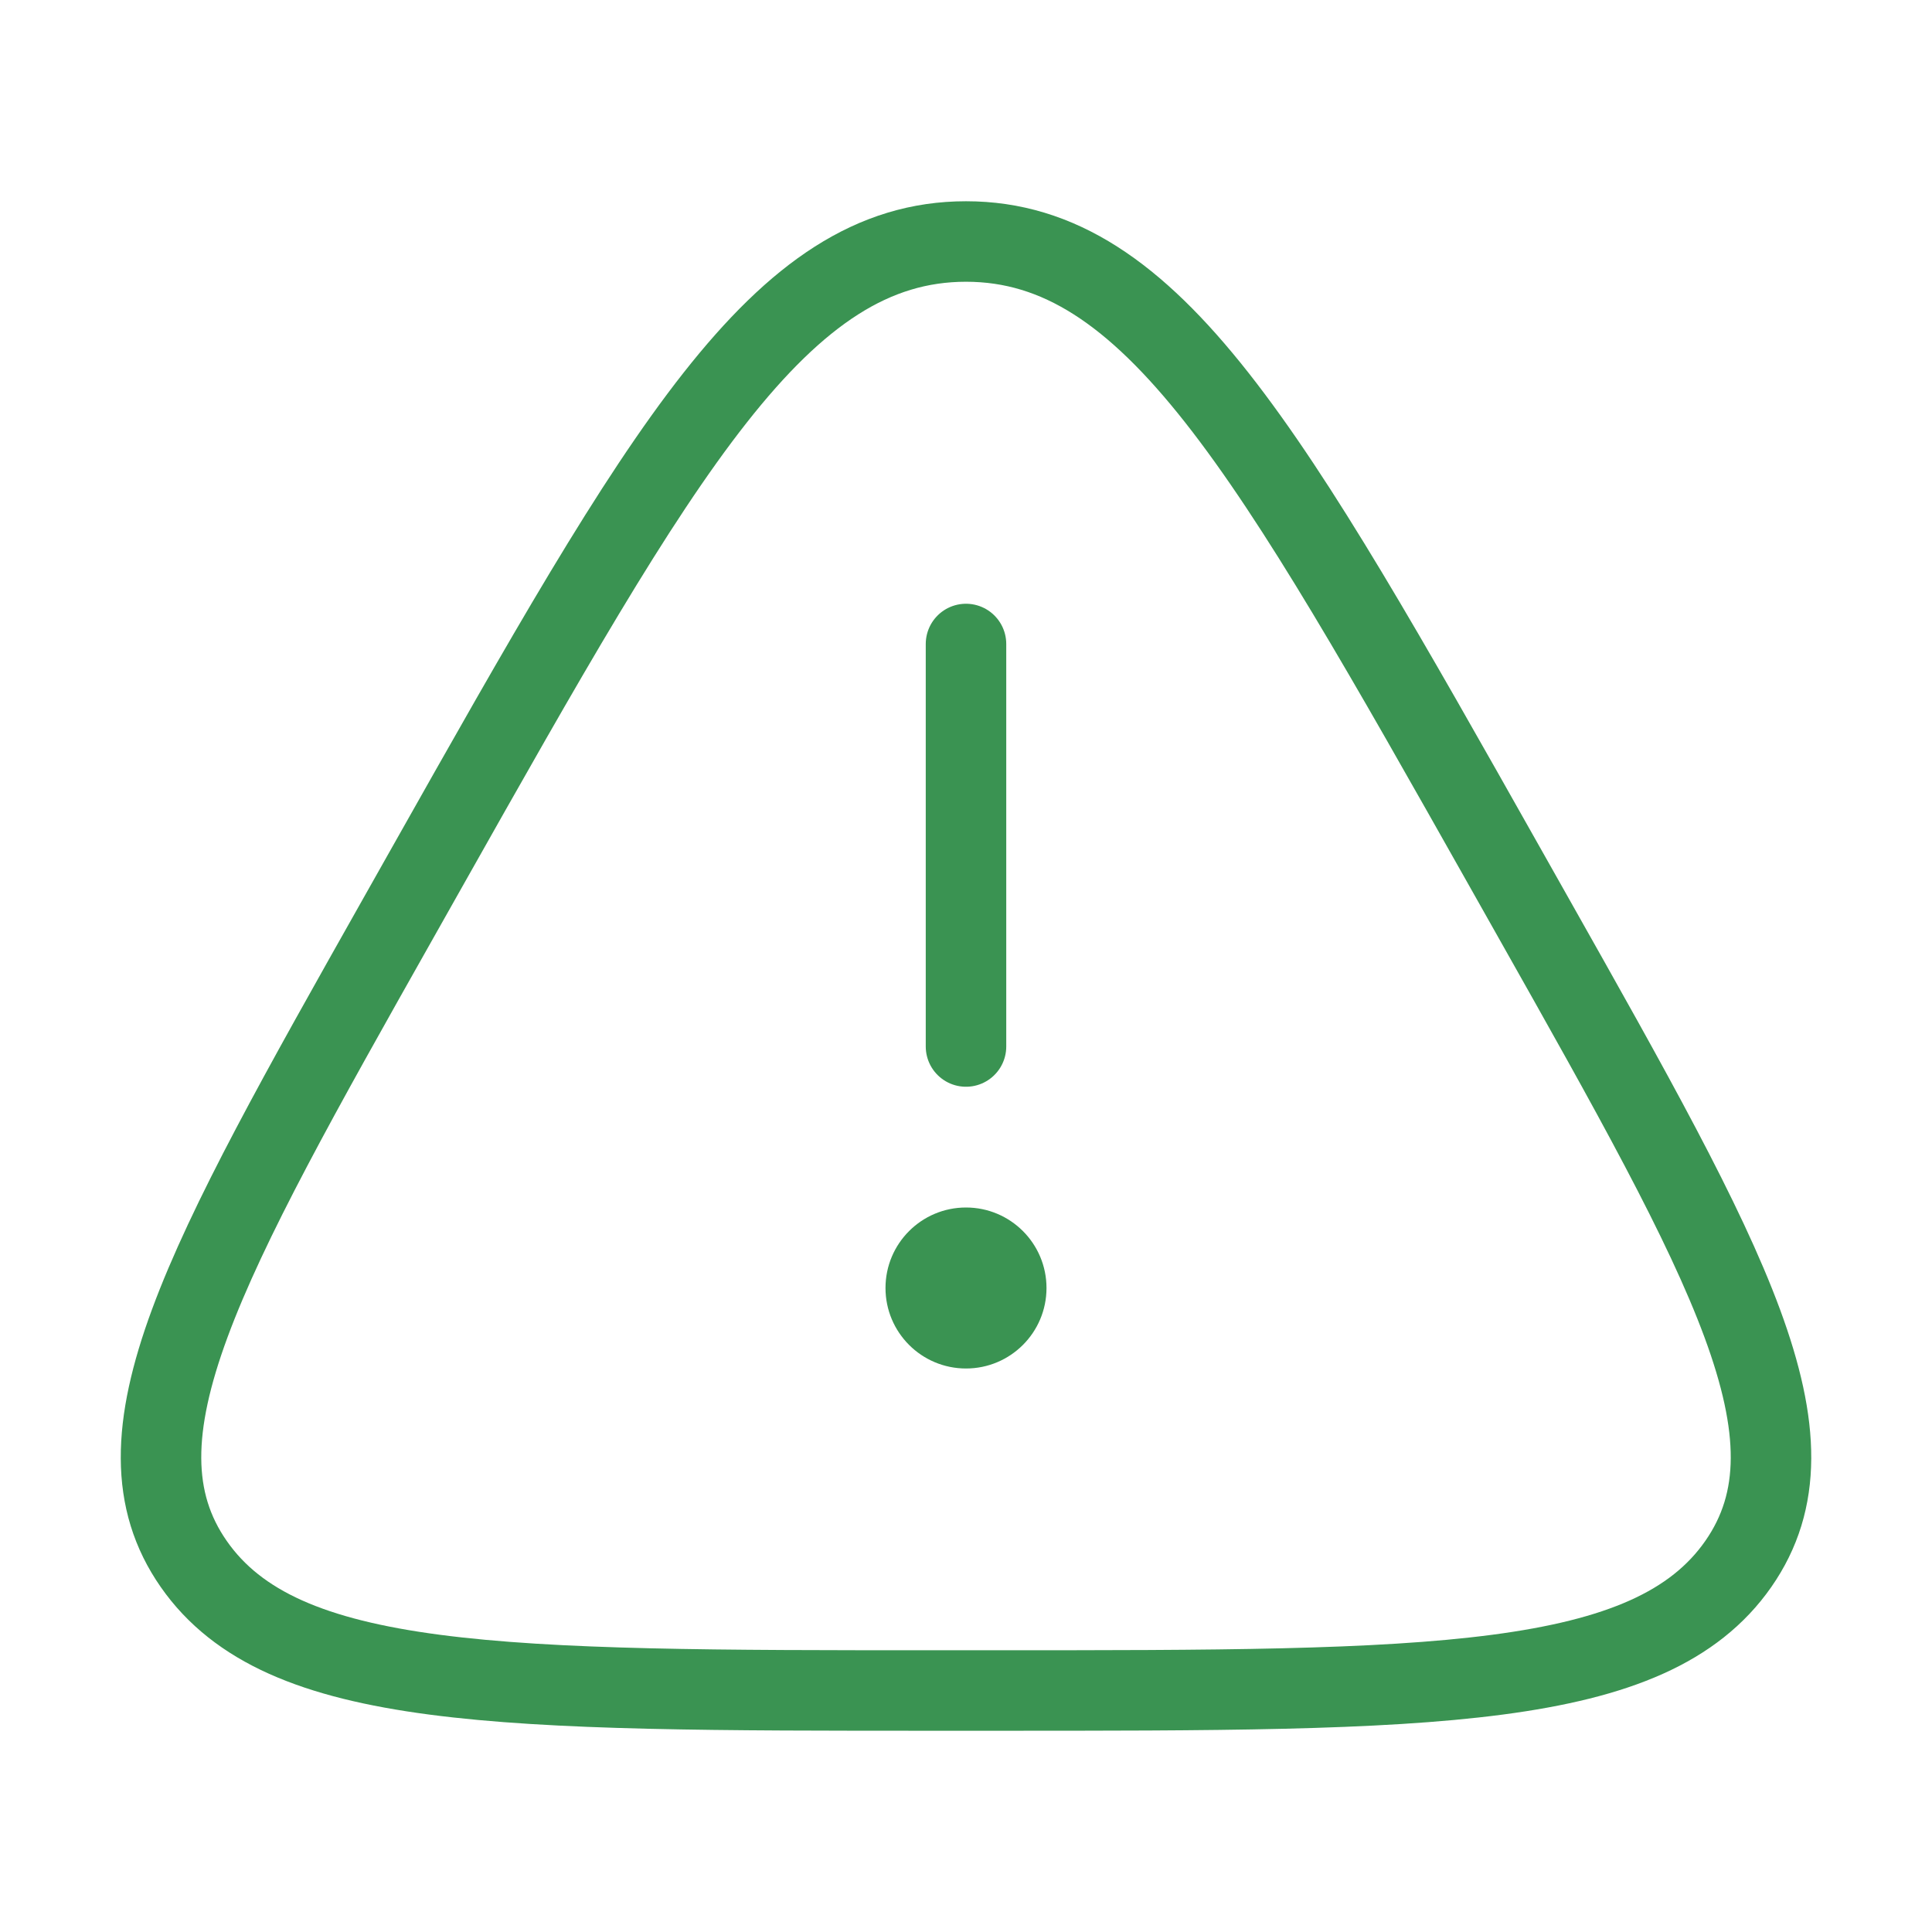 <svg xmlns="http://www.w3.org/2000/svg" width="48" height="48" viewBox="0 0 48 48" fill="none"><path d="M10.623 21.523C16.46 11.174 19.378 6 24 6C28.622 6 31.54 11.174 37.377 21.523L38.104 22.812C42.954 31.412 45.379 35.712 43.188 38.856C40.996 42 35.573 42 24.727 42H23.273C12.427 42 7.004 42 4.813 38.856C2.621 35.712 5.046 31.412 9.896 22.812L10.623 21.523Z" stroke="#3A9352" stroke-width="2"></path><path d="M24 16V26" stroke="#3A9352" stroke-width="2" stroke-linecap="round"></path><circle cx="24" cy="32" r="2" fill="#3A9352"></circle></svg>